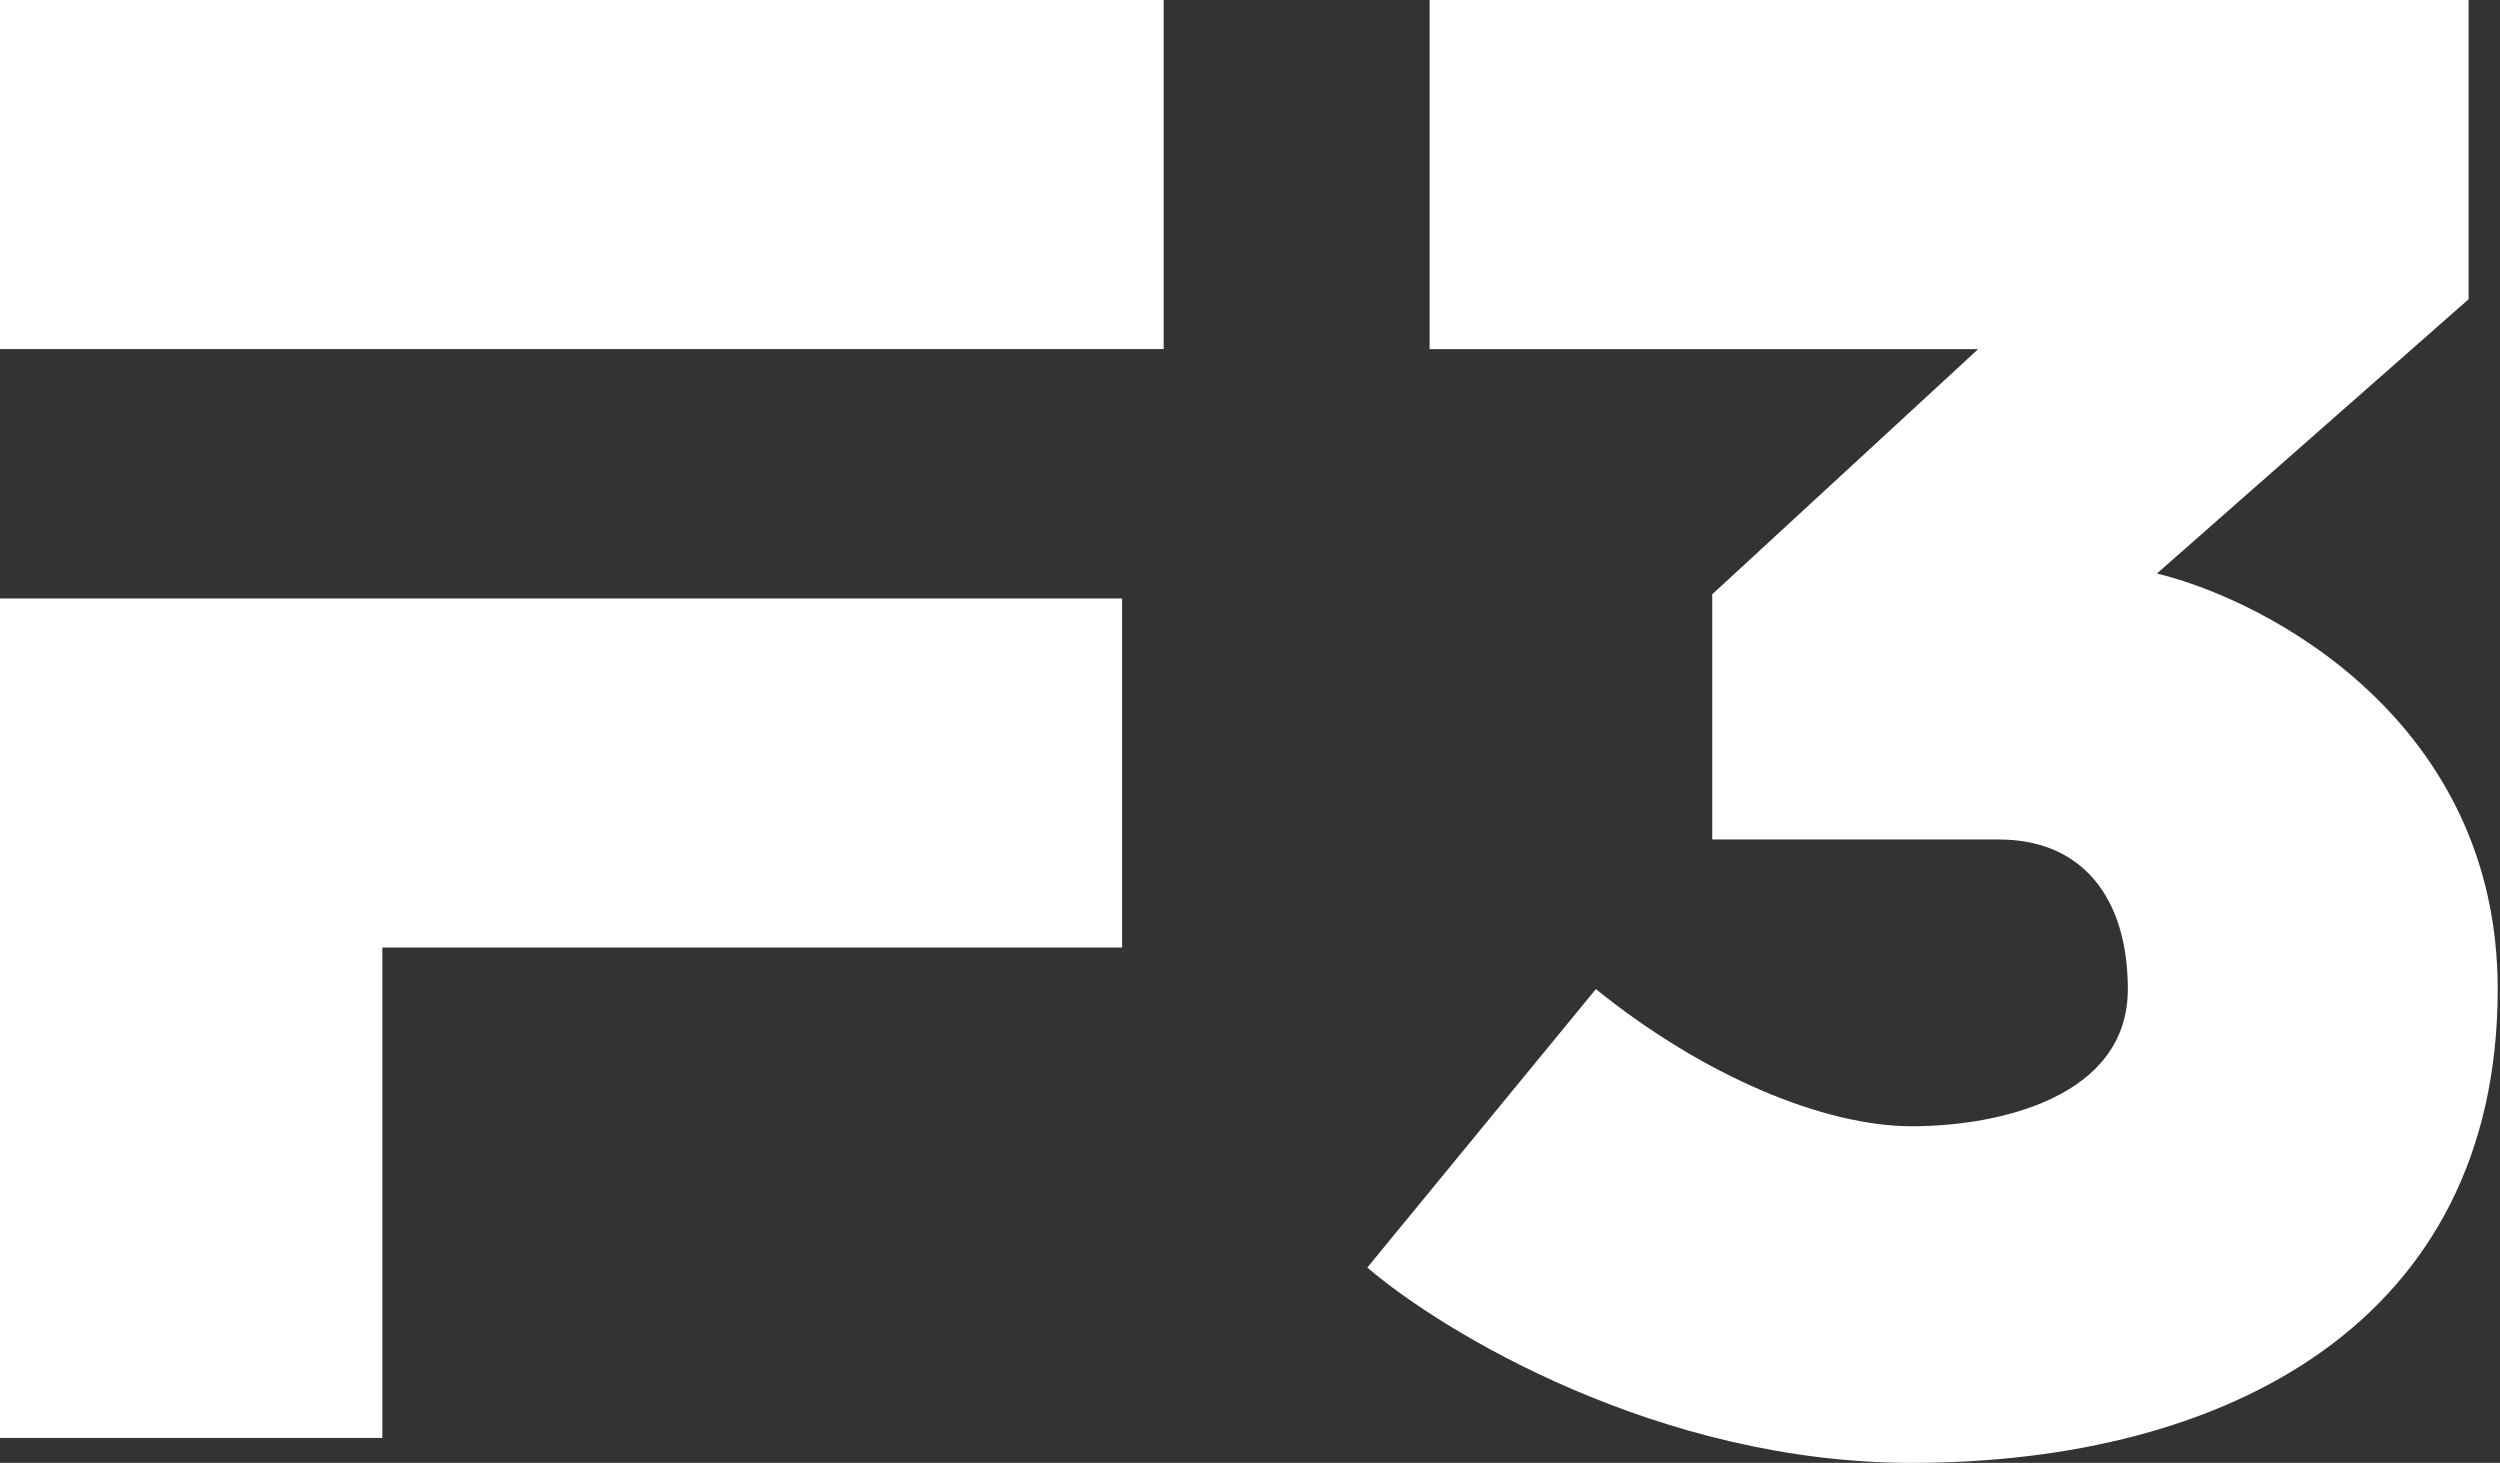<svg xmlns="http://www.w3.org/2000/svg" width="458" height="268" fill="none"><rect width="100%" height="100%" fill="#333333" stroke="none"/><path fill="#fff" d="M0 0h213.182v63.955H0zm261.909 0H452.25v54.818l-57.102 50.25c20.81 5.076 62.432 27.409 62.432 76.137 0 60.909-49.489 86.795-107.353 86.795-46.291 0-85.78-23.856-99.738-35.784l41.875-51.011c19.795 15.988 41.875 25.125 57.863 25.125 15.989 0 39.591-5.33 39.591-25.125 0-16.75-8.375-27.41-23.602-27.41h-52.534v-44.92l48.727-44.92h-100.5V0ZM0 109.636h205.568v63.955H0v-63.955Zm70.045 63.955H0v89.841h70.045v-89.841Z"/></svg>